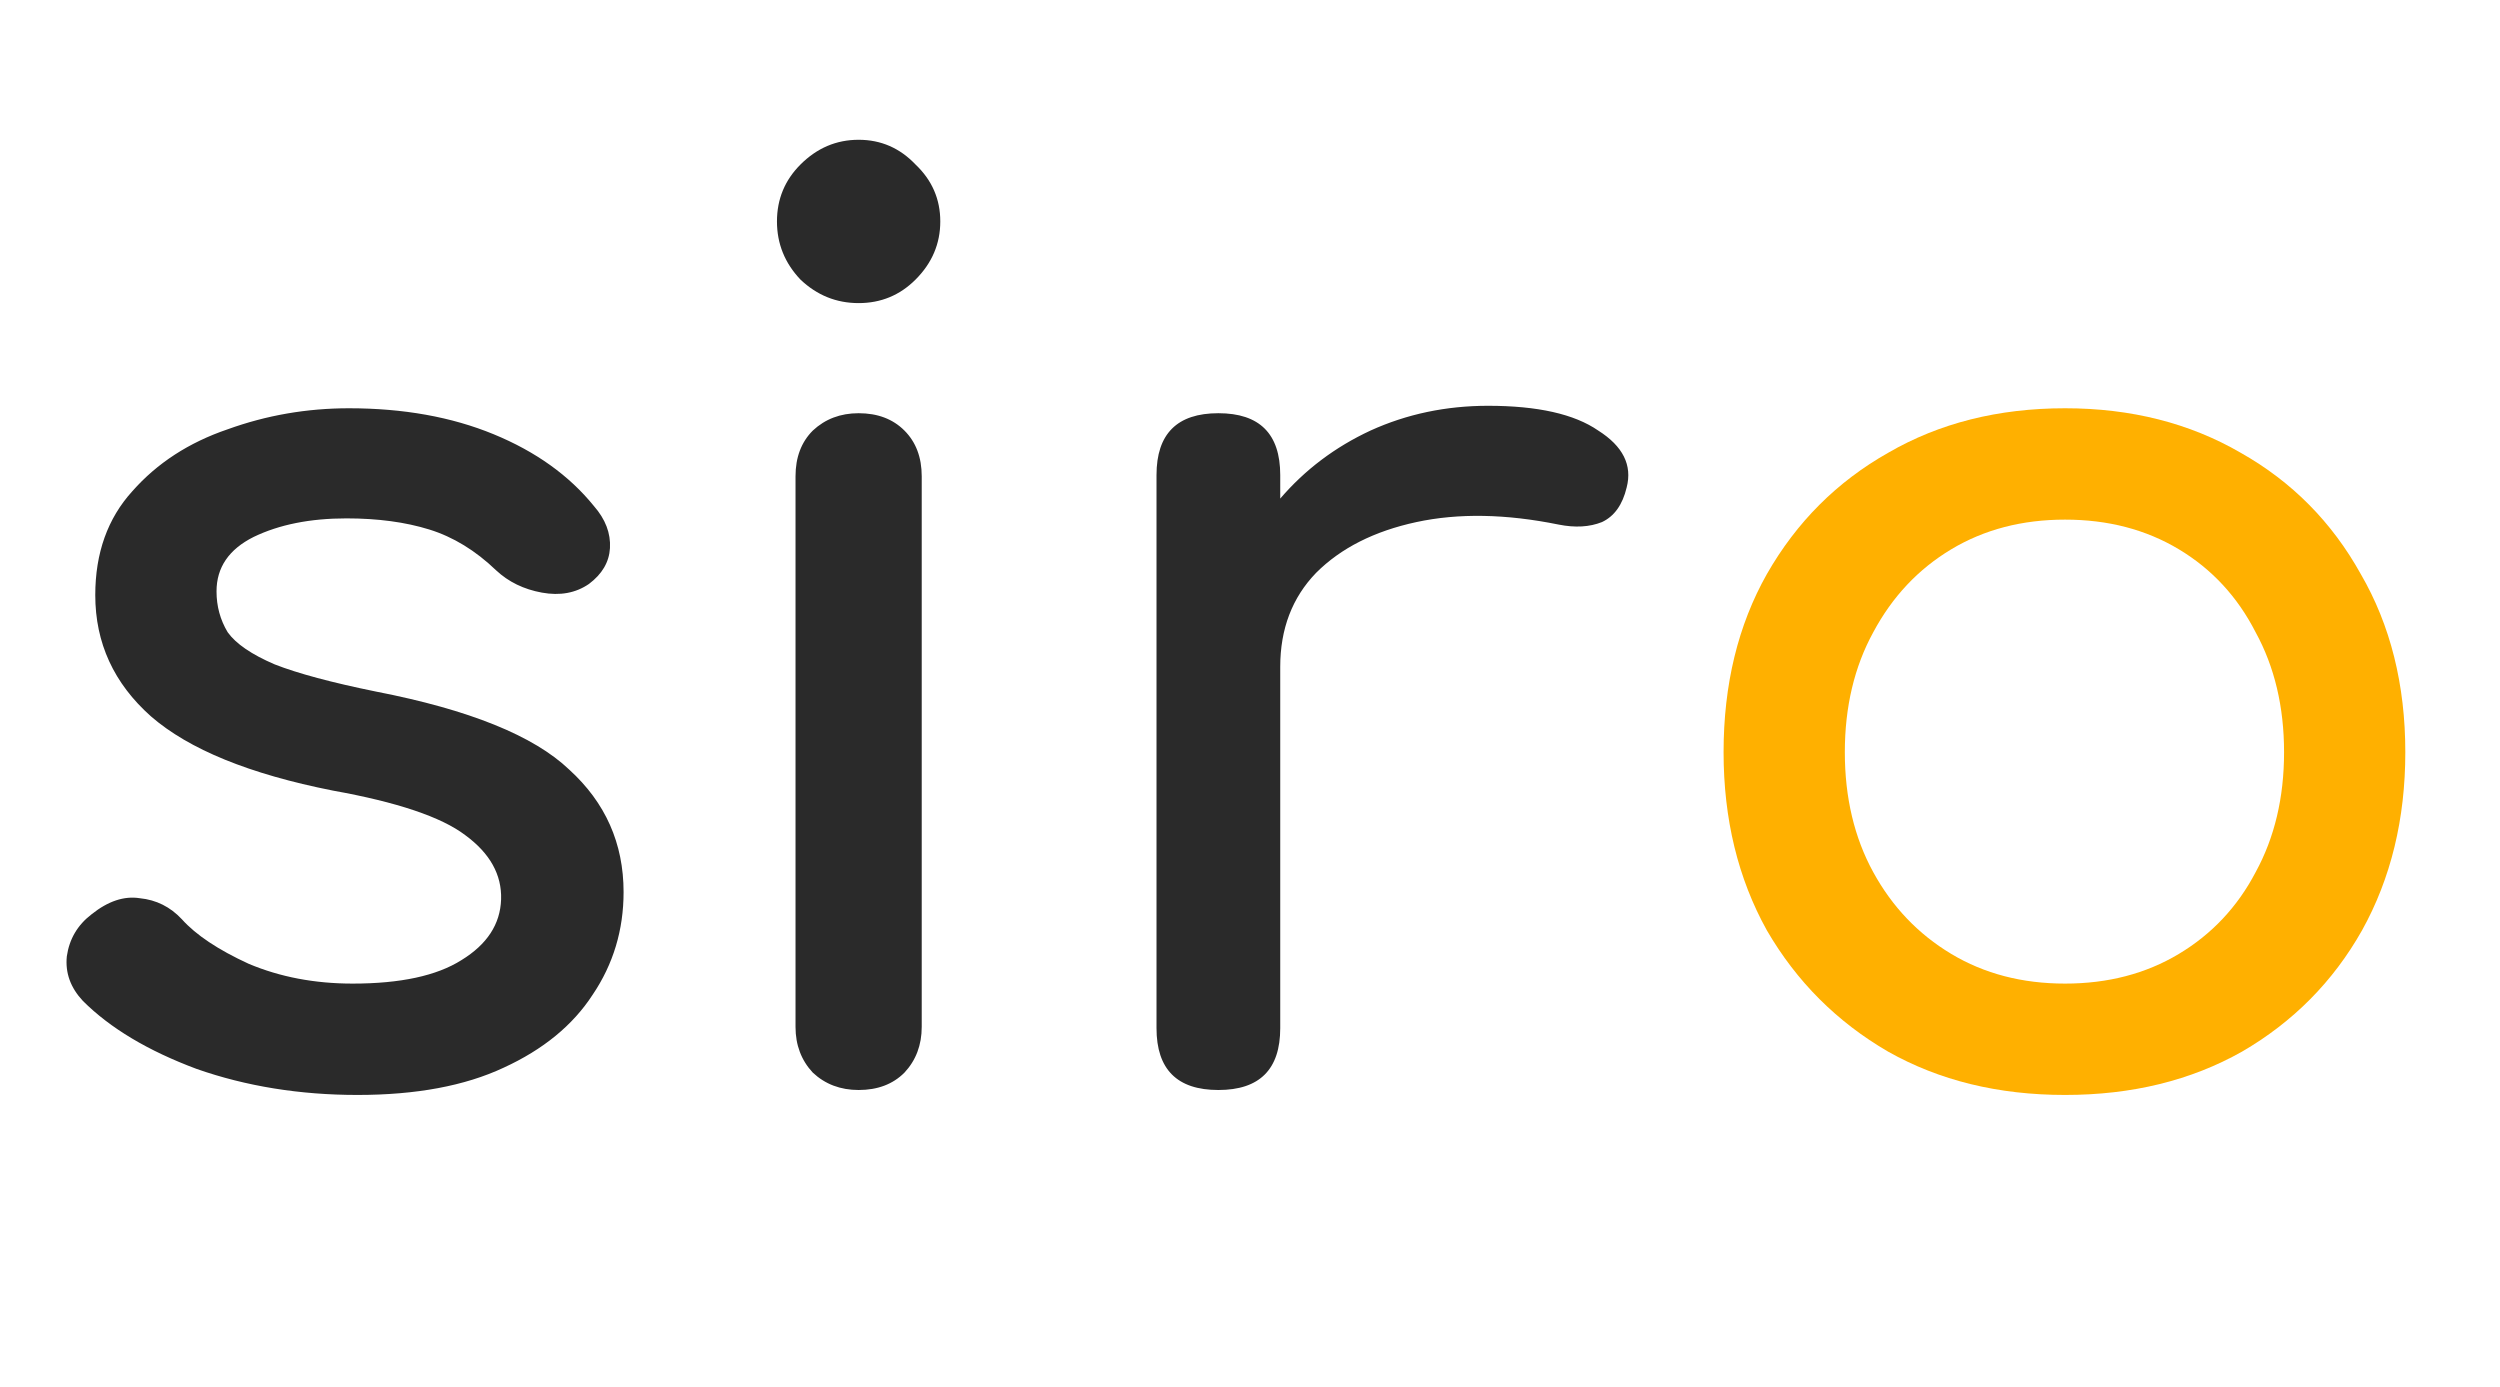 <svg width="750" height="416" viewBox="0 0 750 416" fill="none" xmlns="http://www.w3.org/2000/svg">
<path d="M107.271 328.485C89.949 328.485 73.865 325.886 59.018 320.69C44.418 315.246 33.035 308.441 24.869 300.275C21.157 296.316 19.549 291.862 20.044 286.913C20.786 281.716 23.261 277.509 27.467 274.292C32.416 270.333 37.242 268.725 41.943 269.467C46.892 269.962 51.099 272.065 54.563 275.777C58.77 280.479 65.451 284.933 74.607 289.14C84.01 293.099 94.403 295.079 105.786 295.079C120.139 295.079 131.027 292.728 138.45 288.026C146.121 283.324 150.08 277.262 150.328 269.838C150.575 262.415 146.987 255.981 139.564 250.537C132.388 245.093 119.149 240.639 99.847 237.174C74.855 232.225 56.667 224.802 45.284 214.904C34.149 205.006 28.581 192.88 28.581 178.528C28.581 165.908 32.293 155.515 39.716 147.349C47.14 138.935 56.667 132.749 68.297 128.79C79.927 124.583 92.053 122.48 104.673 122.48C121.005 122.48 135.481 125.078 148.101 130.275C160.721 135.471 170.743 142.647 178.166 151.803C181.631 155.762 183.239 159.969 182.992 164.423C182.744 168.63 180.641 172.218 176.682 175.187C172.722 177.909 168.021 178.775 162.577 177.786C157.133 176.796 152.555 174.569 148.843 171.104C142.657 165.166 135.976 161.083 128.799 158.855C121.623 156.628 113.334 155.515 103.93 155.515C93.043 155.515 83.763 157.371 76.092 161.083C68.668 164.794 64.957 170.238 64.957 177.414C64.957 181.869 66.07 185.952 68.297 189.663C70.772 193.128 75.473 196.345 82.402 199.314C89.331 202.036 99.476 204.758 112.839 207.48C140.801 212.924 160.102 220.719 170.743 230.864C181.631 240.763 187.075 253.011 187.075 267.611C187.075 278.994 183.982 289.263 177.795 298.419C171.856 307.575 162.948 314.875 151.07 320.319C139.44 325.763 124.84 328.485 107.271 328.485ZM257.587 327C252.143 327 247.565 325.268 243.854 321.803C240.389 318.092 238.657 313.514 238.657 308.07V142.895C238.657 137.203 240.389 132.625 243.854 129.161C247.565 125.697 252.143 123.965 257.587 123.965C263.279 123.965 267.857 125.697 271.321 129.161C274.785 132.625 276.517 137.203 276.517 142.895V308.07C276.517 313.514 274.785 318.092 271.321 321.803C267.857 325.268 263.279 327 257.587 327ZM257.587 90.93C250.906 90.93 245.091 88.579 240.142 83.877C235.44 78.928 233.089 73.113 233.089 66.432C233.089 59.75 235.44 54.059 240.142 49.357C245.091 44.408 250.906 41.934 257.587 41.934C264.269 41.934 269.96 44.408 274.662 49.357C279.611 54.059 282.085 59.75 282.085 66.432C282.085 73.113 279.611 78.928 274.662 83.877C269.96 88.579 264.269 90.93 257.587 90.93ZM365.511 327C353.138 327 346.952 320.814 346.952 308.441V142.524C346.952 130.151 353.138 123.965 365.511 123.965C377.883 123.965 384.07 130.151 384.07 142.524V149.576C391.493 140.915 400.525 134.11 411.166 129.161C422.054 124.212 433.808 121.737 446.428 121.737C461.275 121.737 472.287 124.212 479.463 129.161C486.887 133.863 489.732 139.554 488 146.235C486.763 151.432 484.288 154.896 480.577 156.628C476.865 158.113 472.534 158.361 467.585 157.371C451.748 154.154 437.52 153.906 424.9 156.628C412.279 159.35 402.258 164.423 394.834 171.847C387.658 179.27 384.07 188.674 384.07 200.056V308.441C384.07 320.814 377.883 327 365.511 327Z" fill="#2A2A2A"/>
<path d="M619.52 328.485C599.476 328.485 581.783 324.154 566.441 315.493C551.099 306.585 538.974 294.46 530.065 279.118C521.404 263.528 517.074 245.712 517.074 225.668C517.074 205.377 521.404 187.56 530.065 172.218C538.974 156.628 551.099 144.503 566.441 135.842C581.783 126.934 599.476 122.48 619.52 122.48C639.316 122.48 656.885 126.934 672.227 135.842C687.569 144.503 699.571 156.628 708.232 172.218C717.14 187.56 721.594 205.377 721.594 225.668C721.594 245.712 717.264 263.528 708.603 279.118C699.942 294.46 687.941 306.585 672.598 315.493C657.256 324.154 639.563 328.485 619.52 328.485ZM619.52 295.079C632.387 295.079 643.77 292.109 653.668 286.17C663.566 280.231 671.237 272.065 676.681 261.672C682.373 251.279 685.219 239.278 685.219 225.668C685.219 212.058 682.373 200.056 676.681 189.663C671.237 179.023 663.566 170.733 653.668 164.794C643.77 158.855 632.387 155.886 619.52 155.886C606.652 155.886 595.269 158.855 585.371 164.794C575.473 170.733 567.678 179.023 561.987 189.663C556.295 200.056 553.45 212.058 553.45 225.668C553.45 239.278 556.295 251.279 561.987 261.672C567.678 272.065 575.473 280.231 585.371 286.17C595.269 292.109 606.652 295.079 619.52 295.079Z" fill="#FFB000"/>
</svg>
